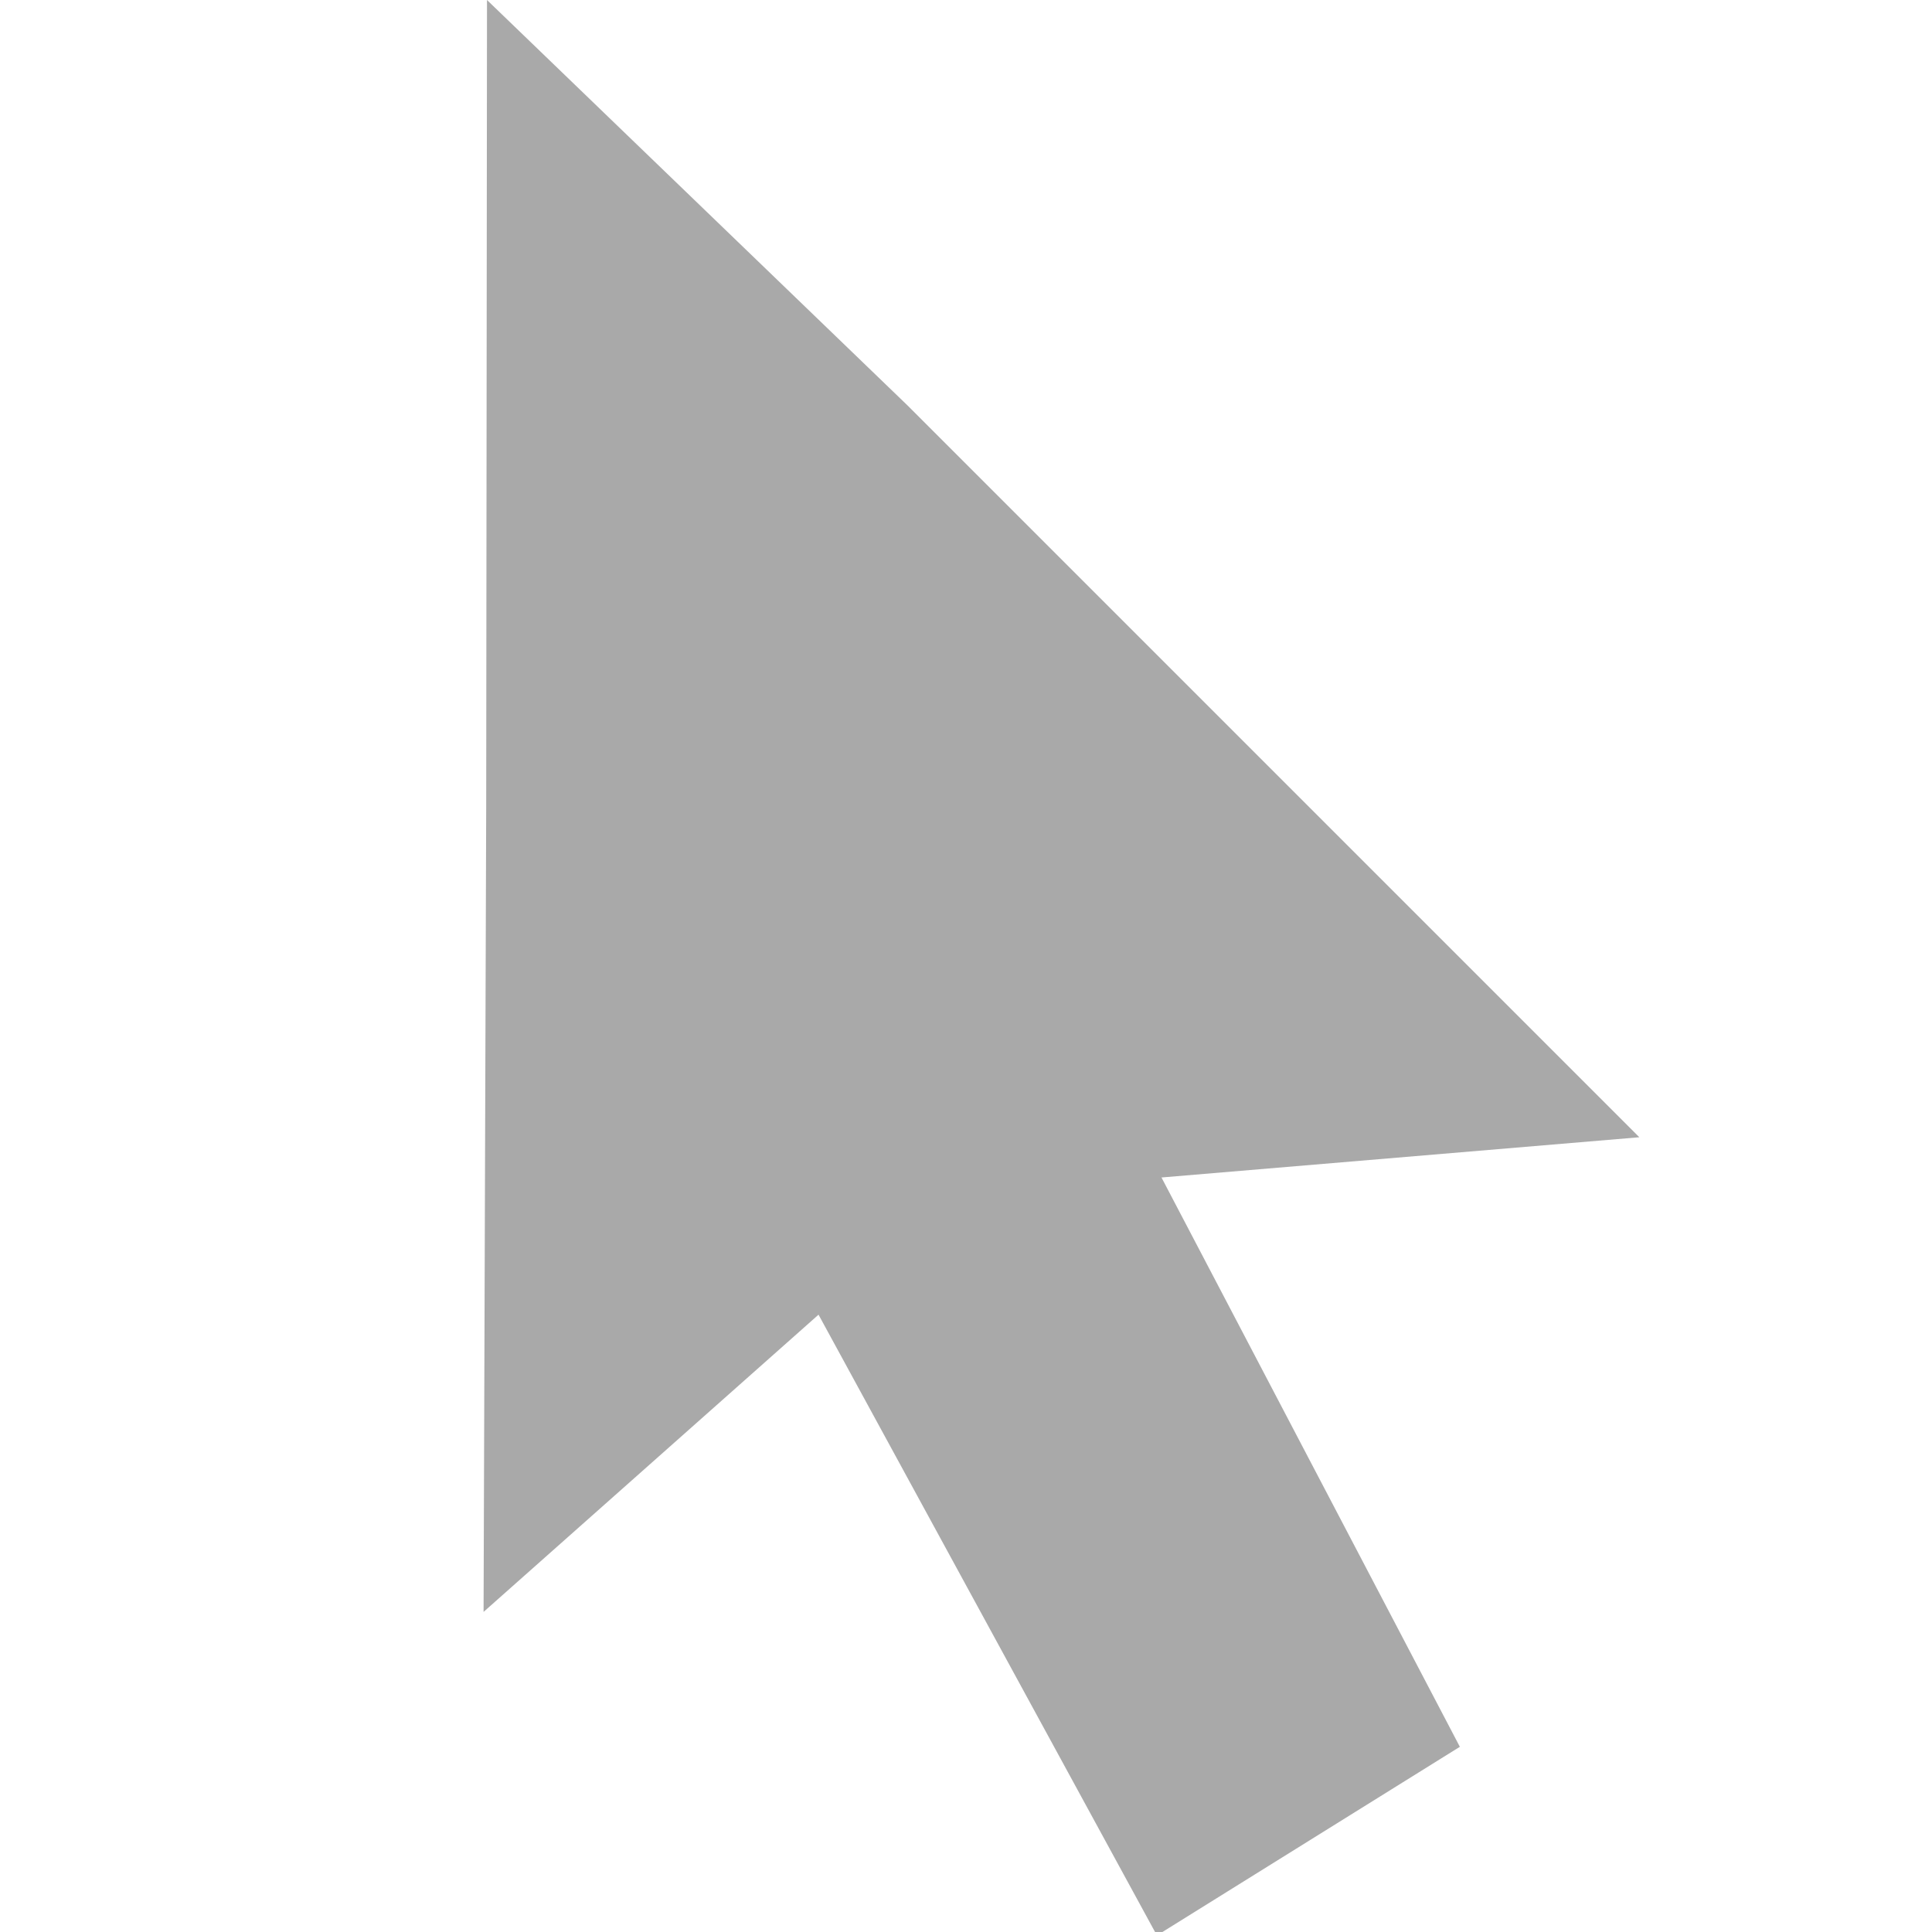 <svg width="64" height="64" version="1.1" viewBox="0 0 16.9 16.9" xml:space="preserve" xmlns="http://www.w3.org/2000/svg"><path d="m4.26 0-0.007 7.05-0.023 7.05 2.93-2.6 2.96 5.43 2.65-1.65-2.61-4.98 4.18-0.352-6.4-6.4z" fill="#a9a9a9" fill-opacity=".997" fill-rule="evenodd" stroke-width=".394"/></svg>

